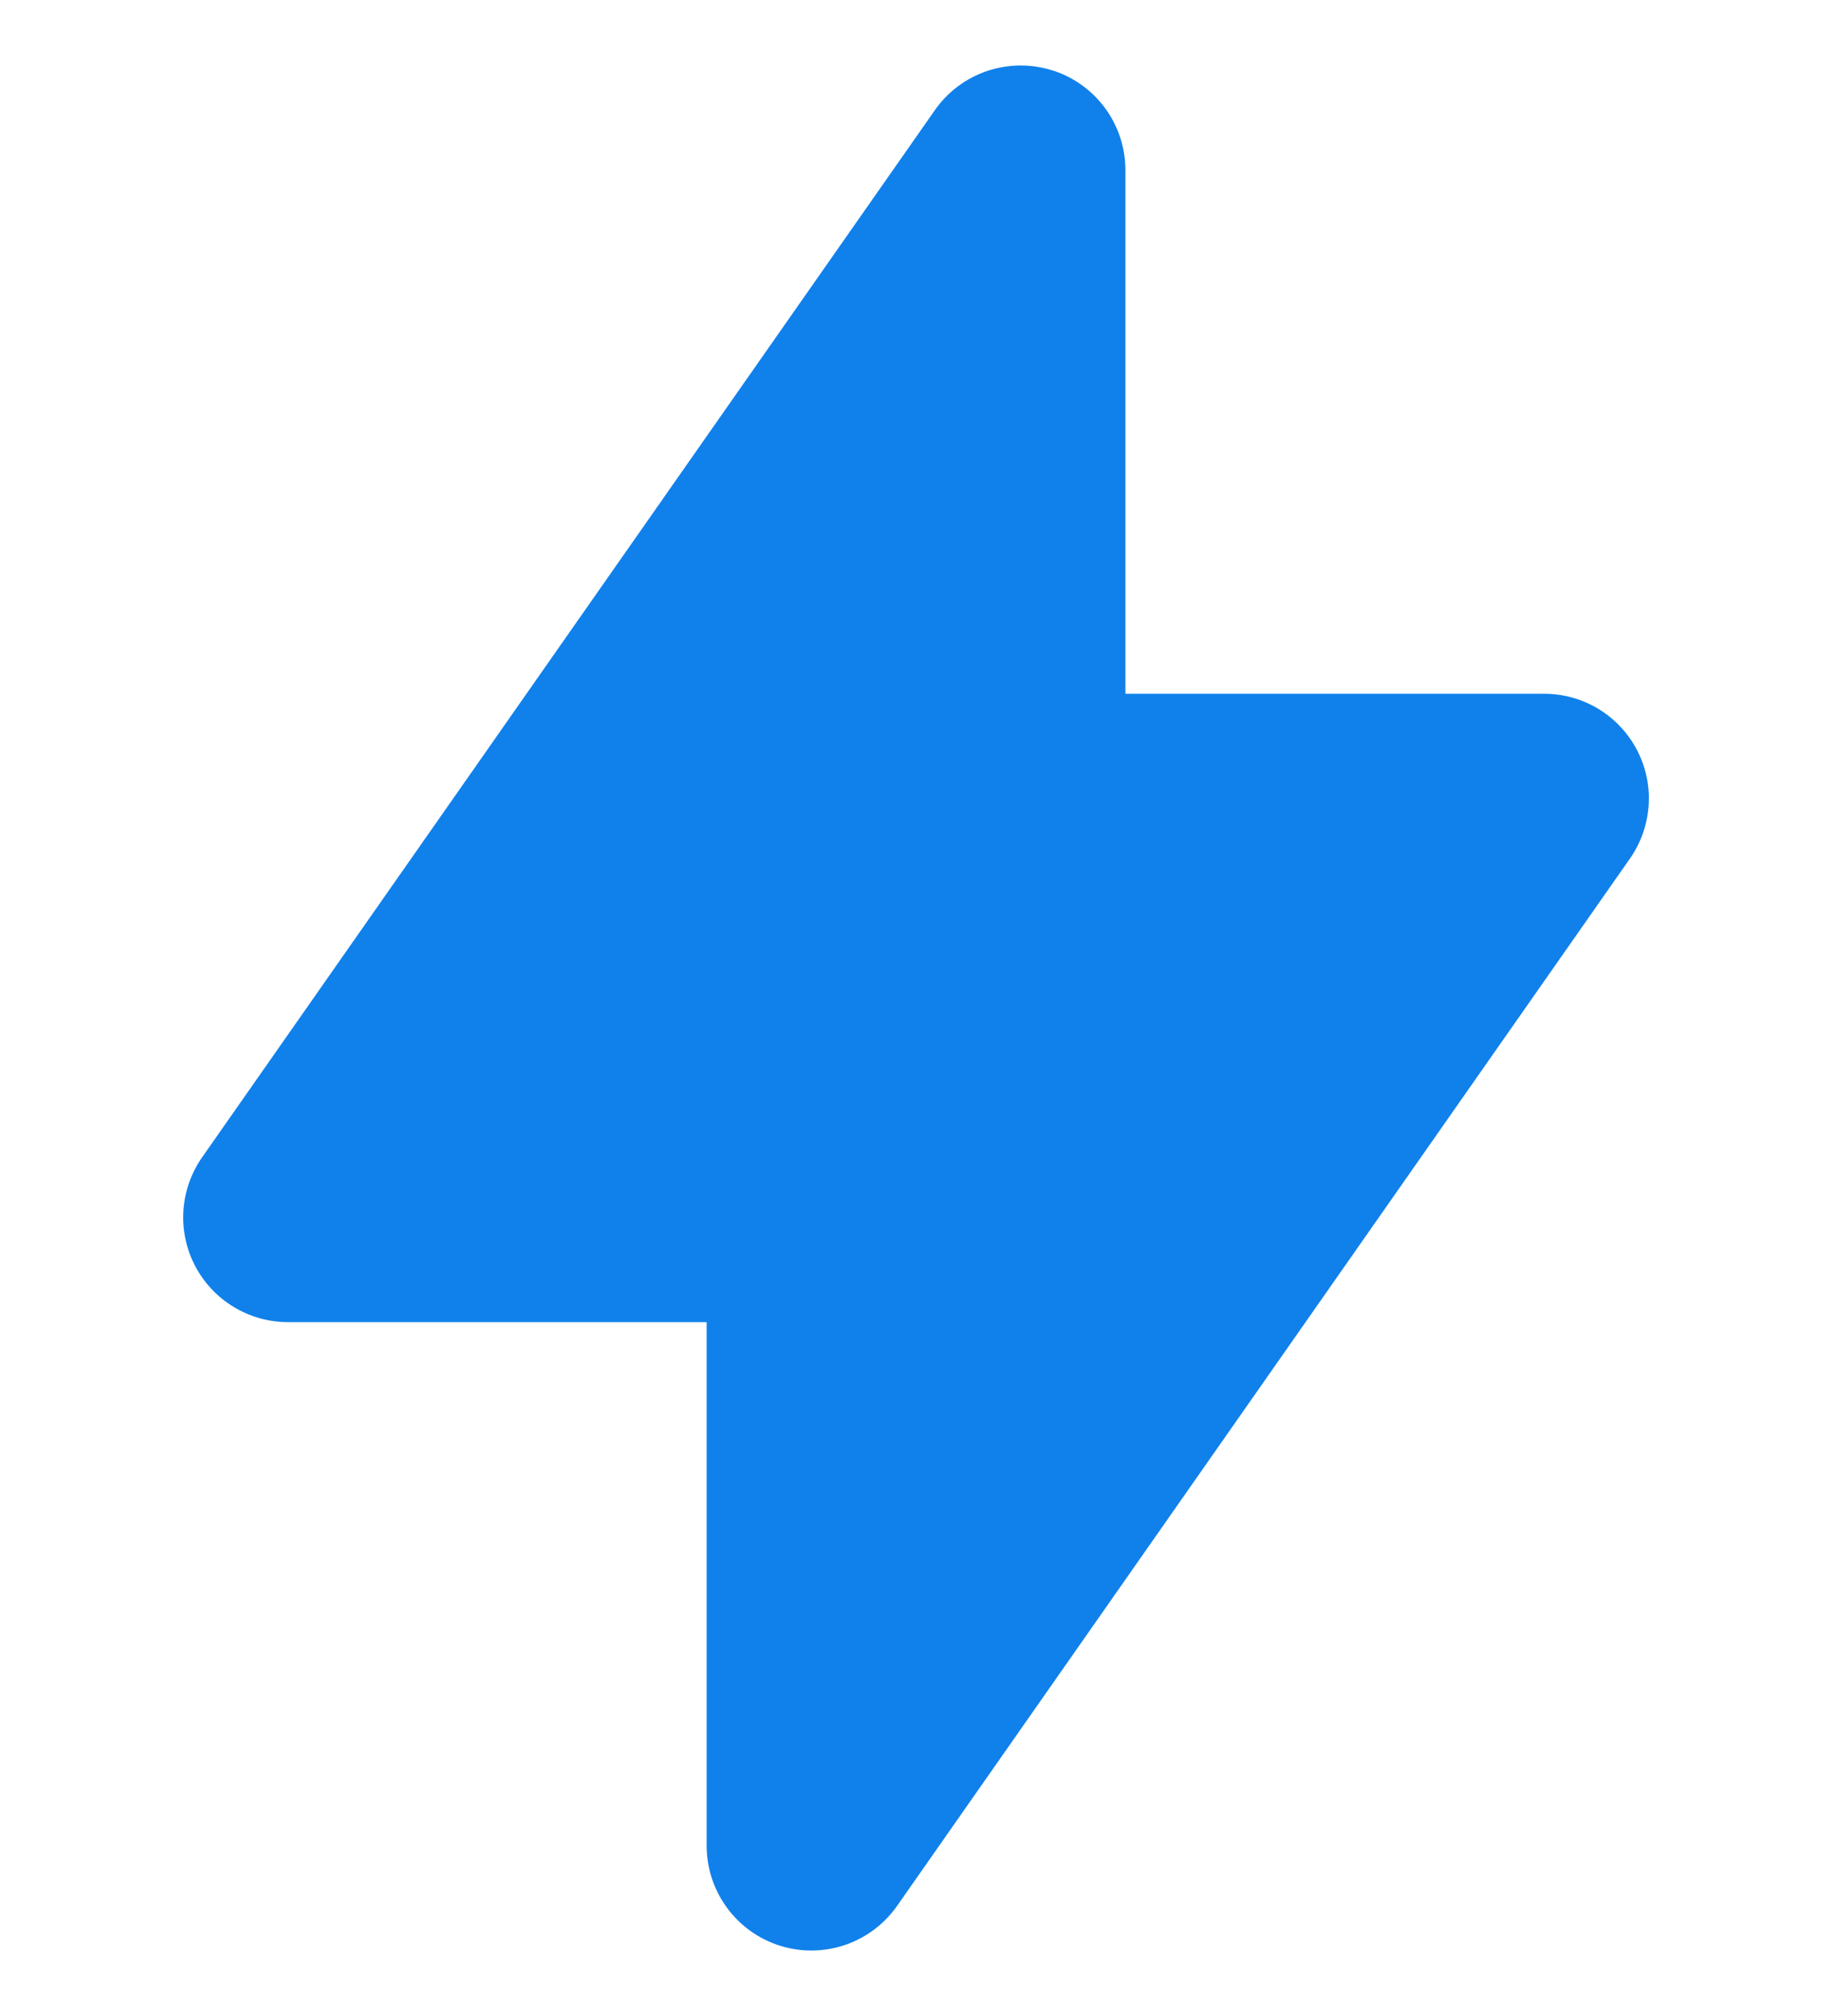 <svg width="30" height="33" viewBox="0 0 30 33" fill="none" xmlns="http://www.w3.org/2000/svg">
<path fill-rule="evenodd" clip-rule="evenodd" d="M17.229 1.15C17.577 1.259 17.881 1.477 18.097 1.771C18.313 2.065 18.429 2.42 18.429 2.785V11.356H25.286C25.599 11.356 25.907 11.442 26.175 11.604C26.443 11.767 26.662 12 26.807 12.278C26.952 12.556 27.018 12.868 26.997 13.181C26.977 13.494 26.871 13.796 26.692 14.053L14.692 31.195C14.483 31.494 14.184 31.719 13.839 31.837C13.493 31.954 13.119 31.959 12.771 31.849C12.423 31.739 12.119 31.522 11.904 31.227C11.688 30.933 11.572 30.578 11.572 30.213V21.642H4.715C4.401 21.642 4.094 21.556 3.826 21.393C3.558 21.231 3.339 20.998 3.194 20.72C3.049 20.442 2.983 20.129 3.004 19.816C3.024 19.503 3.13 19.202 3.309 18.945L15.309 1.803C15.518 1.504 15.817 1.28 16.162 1.163C16.508 1.046 16.881 1.042 17.229 1.151V1.15Z" fill="#1081EB"/>
</svg>
